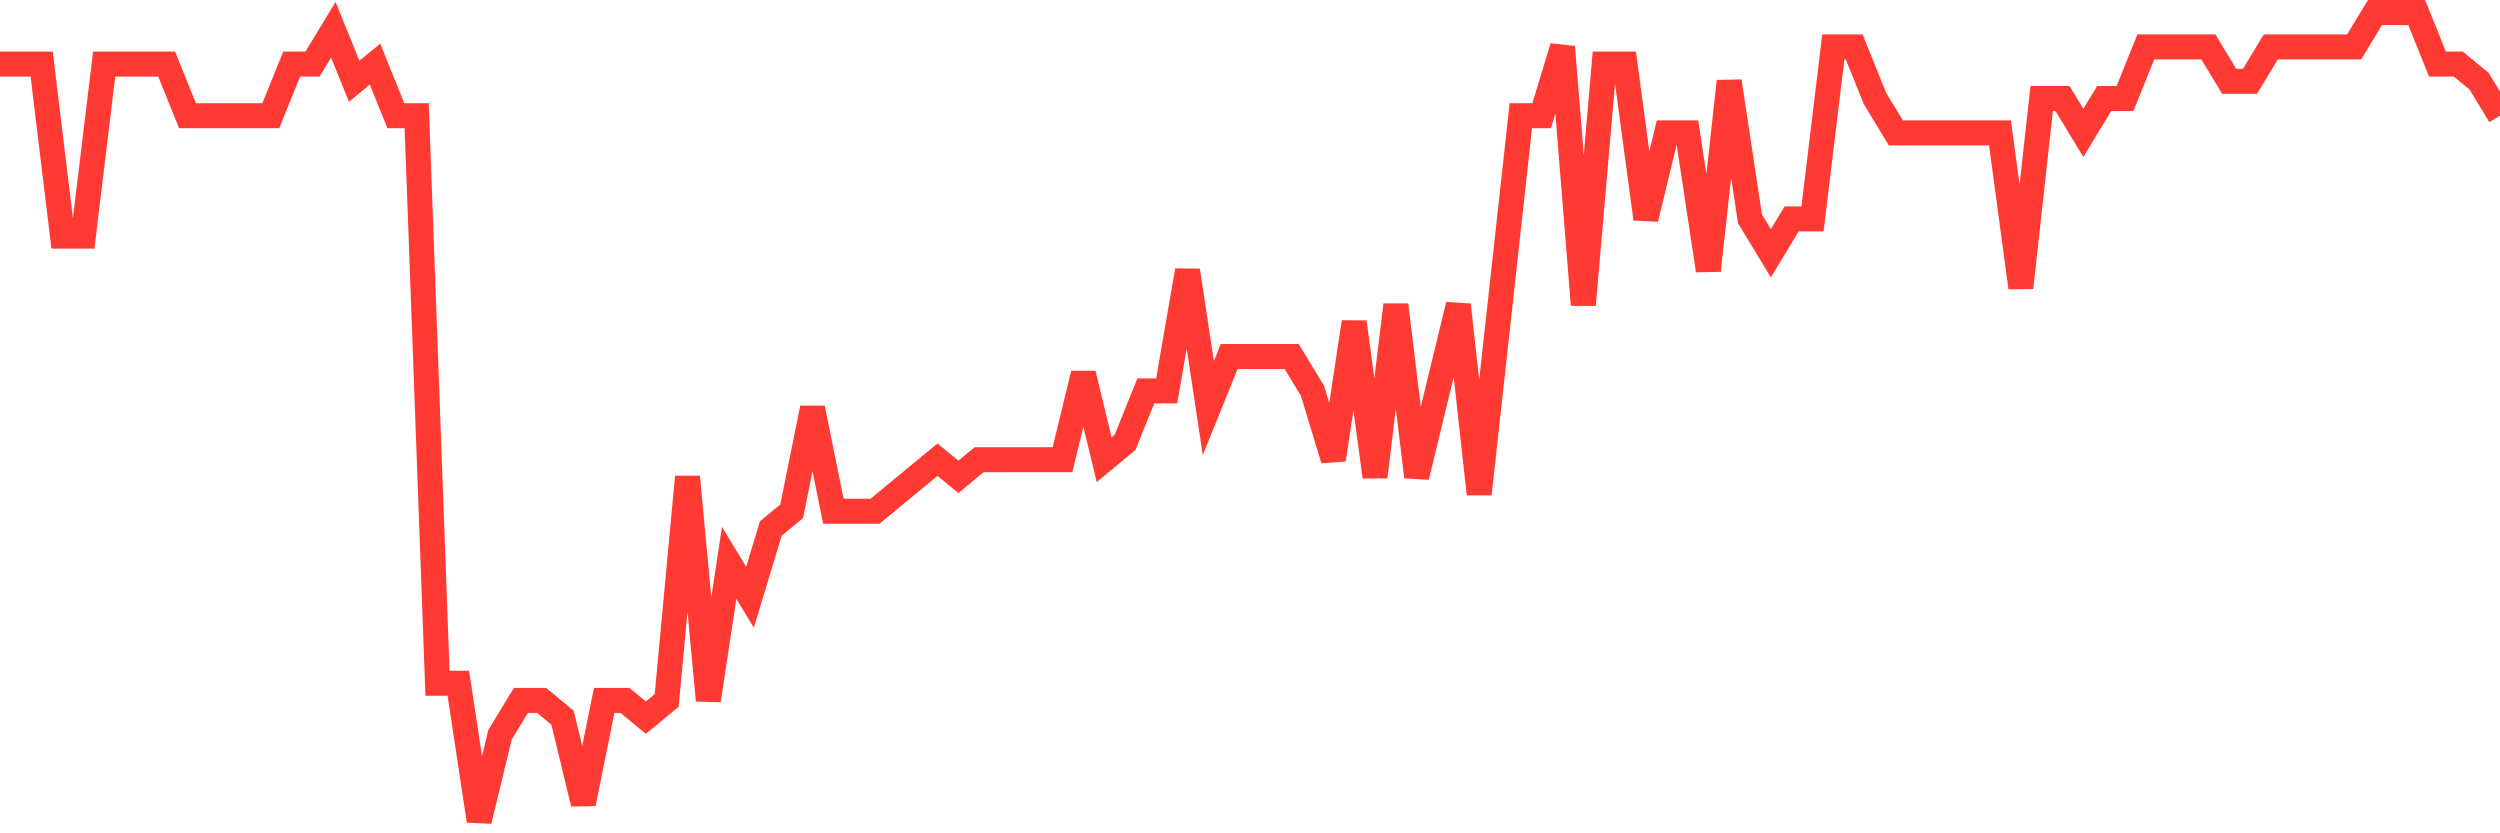 <svg
  xmlns="http://www.w3.org/2000/svg"
  xmlns:xlink="http://www.w3.org/1999/xlink"
  width="120"
  height="40"
  viewBox="0 0 120 40"
  preserveAspectRatio="none"
>
  <polyline
    points="0,3.077 1,3.077 2,3.077 3,11.332 4,11.332 5,3.077 6,3.077 7,3.077 8,3.077 9,5.553 10,5.553 11,5.553 12,5.553 13,5.553 14,3.077 15,3.077 16,1.426 17,3.902 18,3.077 19,5.553 20,5.553 21,32.796 22,32.796 23,39.4 24,35.272 25,33.621 26,33.621 27,34.447 28,38.574 29,33.621 30,33.621 31,34.447 32,33.621 33,22.889 34,33.621 35,27.017 36,28.668 37,25.366 38,24.54 39,19.587 40,24.54 41,24.54 42,24.54 43,23.715 44,22.889 45,22.064 46,22.889 47,22.064 48,22.064 49,22.064 50,22.064 51,22.064 52,17.936 53,22.064 54,21.238 55,18.762 56,18.762 57,12.983 58,19.587 59,17.111 60,17.111 61,17.111 62,17.111 63,18.762 64,22.064 65,15.46 66,22.889 67,14.634 68,22.889 69,18.762 70,14.634 71,23.715 72,14.634 73,5.553 74,5.553 75,2.251 76,14.634 77,3.077 78,3.077 79,10.506 80,6.379 81,6.379 82,12.983 83,3.902 84,10.506 85,12.157 86,10.506 87,10.506 88,2.251 89,2.251 90,4.728 91,6.379 92,6.379 93,6.379 94,6.379 95,6.379 96,6.379 97,13.809 98,4.728 99,4.728 100,6.379 101,4.728 102,4.728 103,2.251 104,2.251 105,2.251 106,2.251 107,3.902 108,3.902 109,2.251 110,2.251 111,2.251 112,2.251 113,2.251 114,0.6 115,0.6 116,0.6 117,3.077 118,3.077 119,3.902 120,5.553"
    fill="none"
    stroke="#ff3a33"
    stroke-width="1.2"
  >
  </polyline>
</svg>